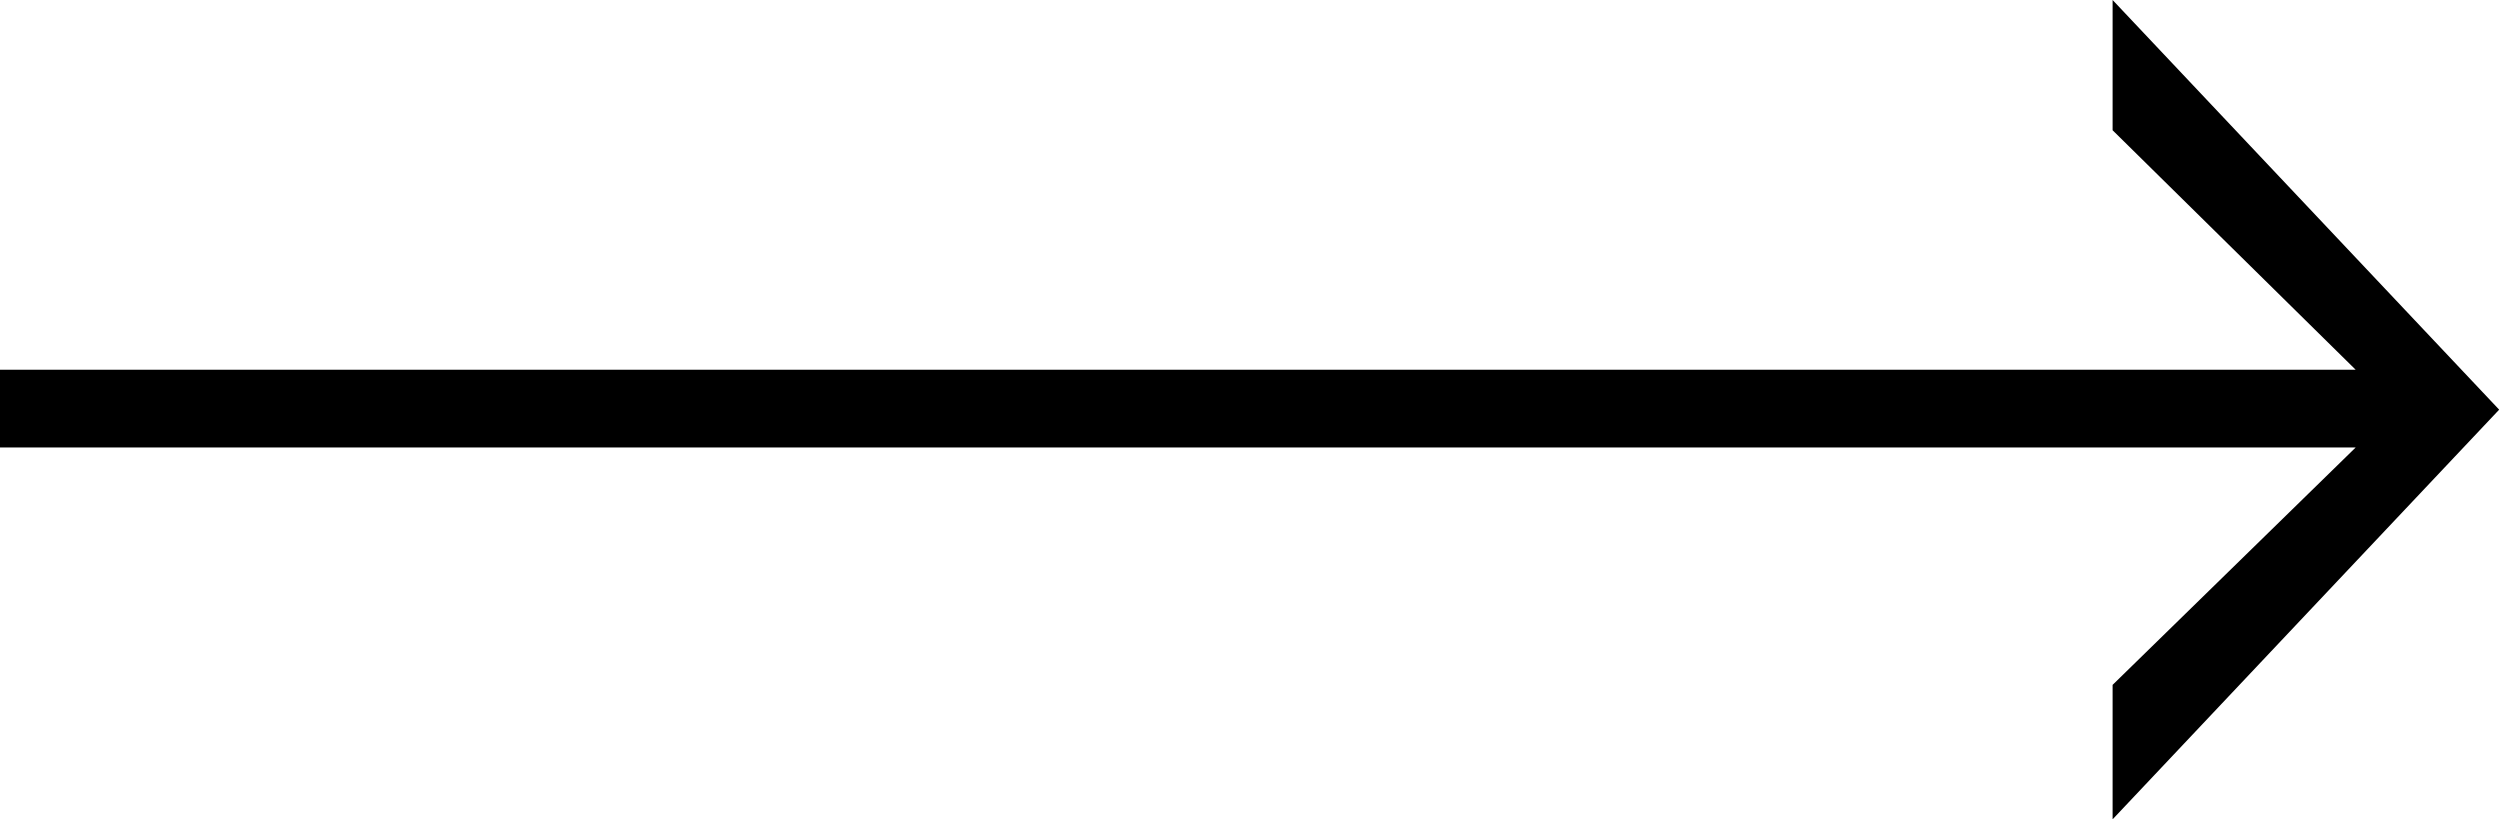 <svg xmlns="http://www.w3.org/2000/svg" xmlns:xlink="http://www.w3.org/1999/xlink" xmlns:serif="http://www.serif.com/" width="100%" height="100%" viewBox="0 0 119 39" xml:space="preserve" style="fill-rule:evenodd;clip-rule:evenodd;stroke-linejoin:round;stroke-miterlimit:2;">    <g transform="matrix(1,0,0,1,-1876.57,-13827.1)">        <path d="M1988.7,13844.7L1977.13,13833.3L1977.13,13827.1L1995.53,13846.6L1977.13,13866.1L1977.13,13859.7L1988.7,13848.4L1876.57,13848.4L1876.57,13844.7L1988.7,13844.7Z"></path>    </g></svg>